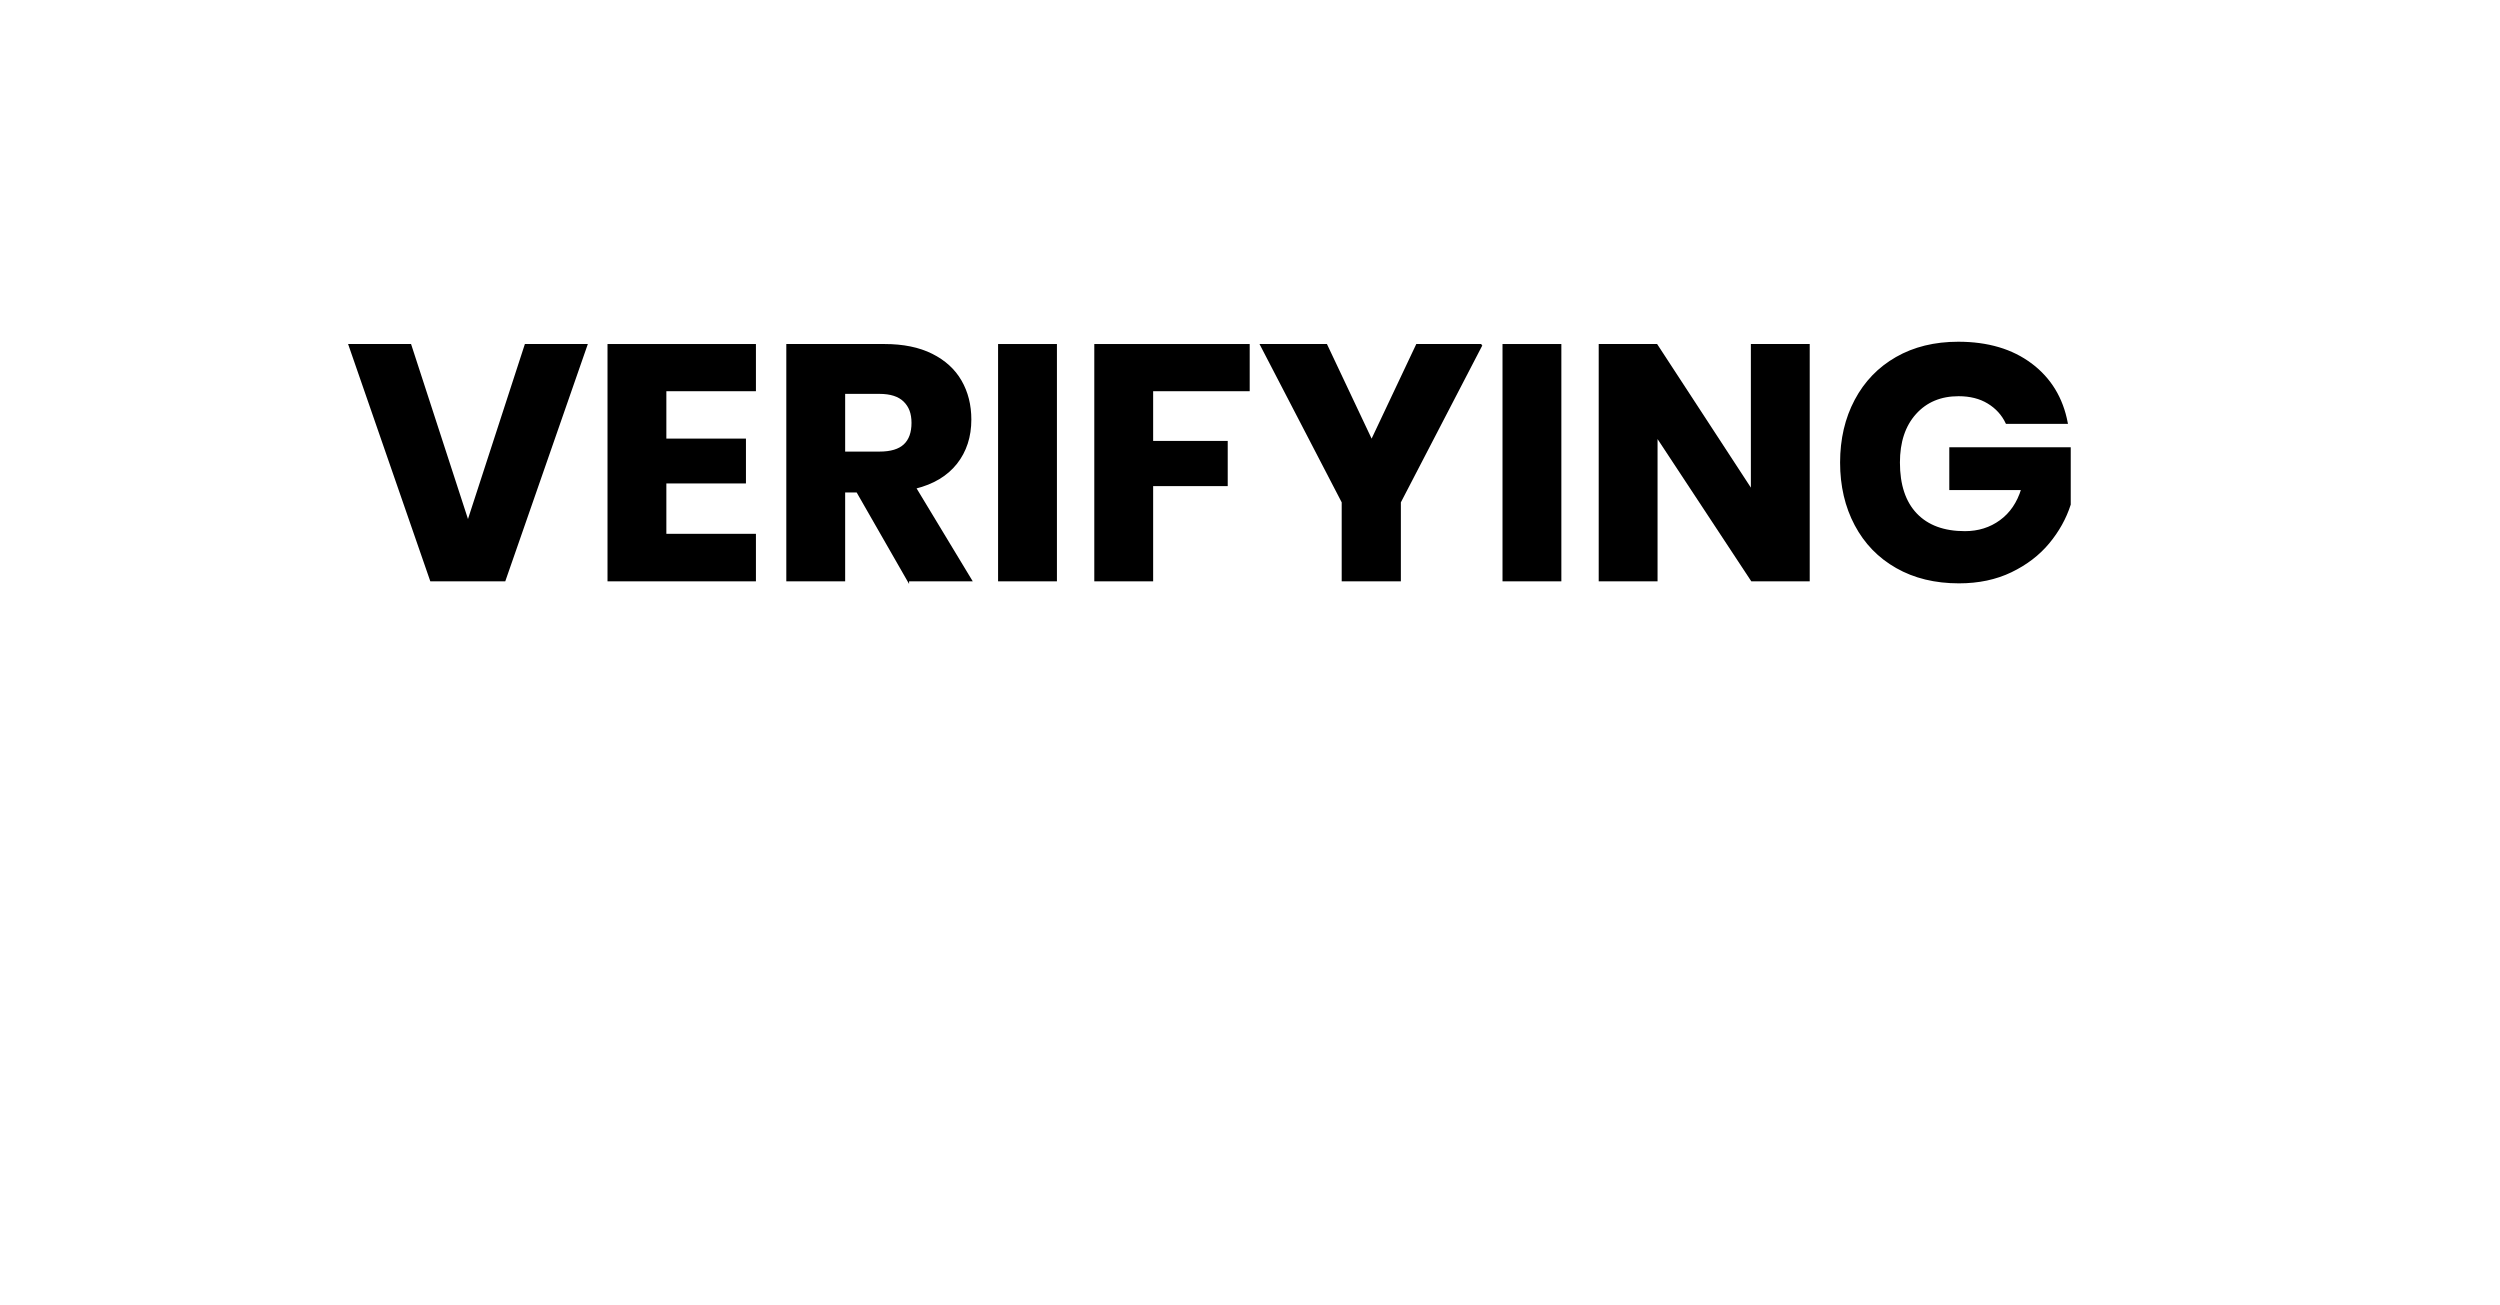 <svg width="1017" height="531" viewBox="0 0 1017 531" fill="none" xmlns="http://www.w3.org/2000/svg">
<path d="M166.939 140.336L190.375 212.393L213.802 140.336H238.586L205.265 236.099H175.33L142.148 140.336H166.932H166.939Z" fill="black" stroke="black" stroke-width="0.775" stroke-miterlimit="10"/>
<path d="M270.688 158.759V178.809H303.063V196.278H270.688V217.545H307.123V236.099H247.523V140.336H307.123V158.759H270.688Z" fill="black" stroke="black" stroke-width="0.775" stroke-miterlimit="10"/>
<path d="M369.429 236.099L348.706 199.935H343.422V236.099H320.258V140.336H359.807C367.392 140.336 373.806 141.645 379.044 144.264C384.281 146.882 388.209 150.477 390.827 155.032C393.446 159.595 394.755 164.809 394.755 170.674C394.755 177.631 392.834 183.542 388.999 188.415C385.156 193.288 379.586 196.635 372.273 198.44L395.026 236.091H369.429V236.099ZM343.422 184.092H357.777C362.379 184.092 365.773 183.077 367.934 181.047C370.103 179.018 371.188 176.012 371.188 172.037C371.188 168.063 370.08 165.266 367.872 163.097C365.656 160.928 362.294 159.843 357.777 159.843H343.422V184.092Z" fill="black" stroke="black" stroke-width="0.775" stroke-miterlimit="10"/>
<path d="M429.57 140.336V236.099H406.406V140.336H429.57Z" fill="black" stroke="black" stroke-width="0.775" stroke-miterlimit="10"/>
<path d="M507.989 140.336V158.759H468.711V179.754H499.049V197.363H468.711V236.099H445.547V140.336H507.989Z" fill="black" stroke="black" stroke-width="0.775" stroke-miterlimit="10"/>
<path d="M602.666 140.336L569.485 204.266V236.099H546.189V204.266L513 140.336H539.55L557.972 179.343L576.395 140.336H602.674H602.666Z" fill="black" stroke="black" stroke-width="0.775" stroke-miterlimit="10"/>
<path d="M634.774 140.336V236.099H611.609V140.336H634.774Z" fill="black" stroke="black" stroke-width="0.775" stroke-miterlimit="10"/>
<path d="M735.806 236.099H712.642L673.906 177.313V236.099H650.742V140.336H673.906L712.642 199.664V140.336H735.806V236.099Z" fill="black" stroke="black" stroke-width="0.775" stroke-miterlimit="10"/>
<path d="M826.286 148.192C834.048 154.064 838.882 162.005 840.781 172.03H816.261C814.634 168.598 812.147 165.863 808.808 163.833C805.469 161.803 801.448 160.789 796.753 160.789C789.44 160.789 783.567 163.252 779.144 168.172C774.72 173.091 772.504 179.754 772.504 188.152C772.504 197.27 774.829 204.274 779.477 209.147C784.125 214.02 790.741 216.46 799.318 216.46C804.826 216.46 809.66 214.949 813.813 211.92C817.965 208.899 820.901 204.583 822.613 198.982H793.36V182.326H841.989V205.219C840.184 210.82 837.294 216.011 833.32 220.798C829.346 225.586 824.264 229.467 818.081 232.45C811.891 235.433 804.826 236.92 796.885 236.92C787.224 236.92 778.78 234.867 771.559 230.753C764.331 226.647 758.761 220.891 754.833 213.485C750.905 206.079 748.938 197.634 748.938 188.159C748.938 178.685 750.905 170.232 754.833 162.834C758.761 155.427 764.316 149.671 771.49 145.565C778.671 141.459 787.046 139.406 796.614 139.406C808.622 139.406 818.507 142.342 826.278 148.207L826.286 148.192Z" fill="black" stroke="black" stroke-width="0.775" stroke-miterlimit="10"/>
</svg>
